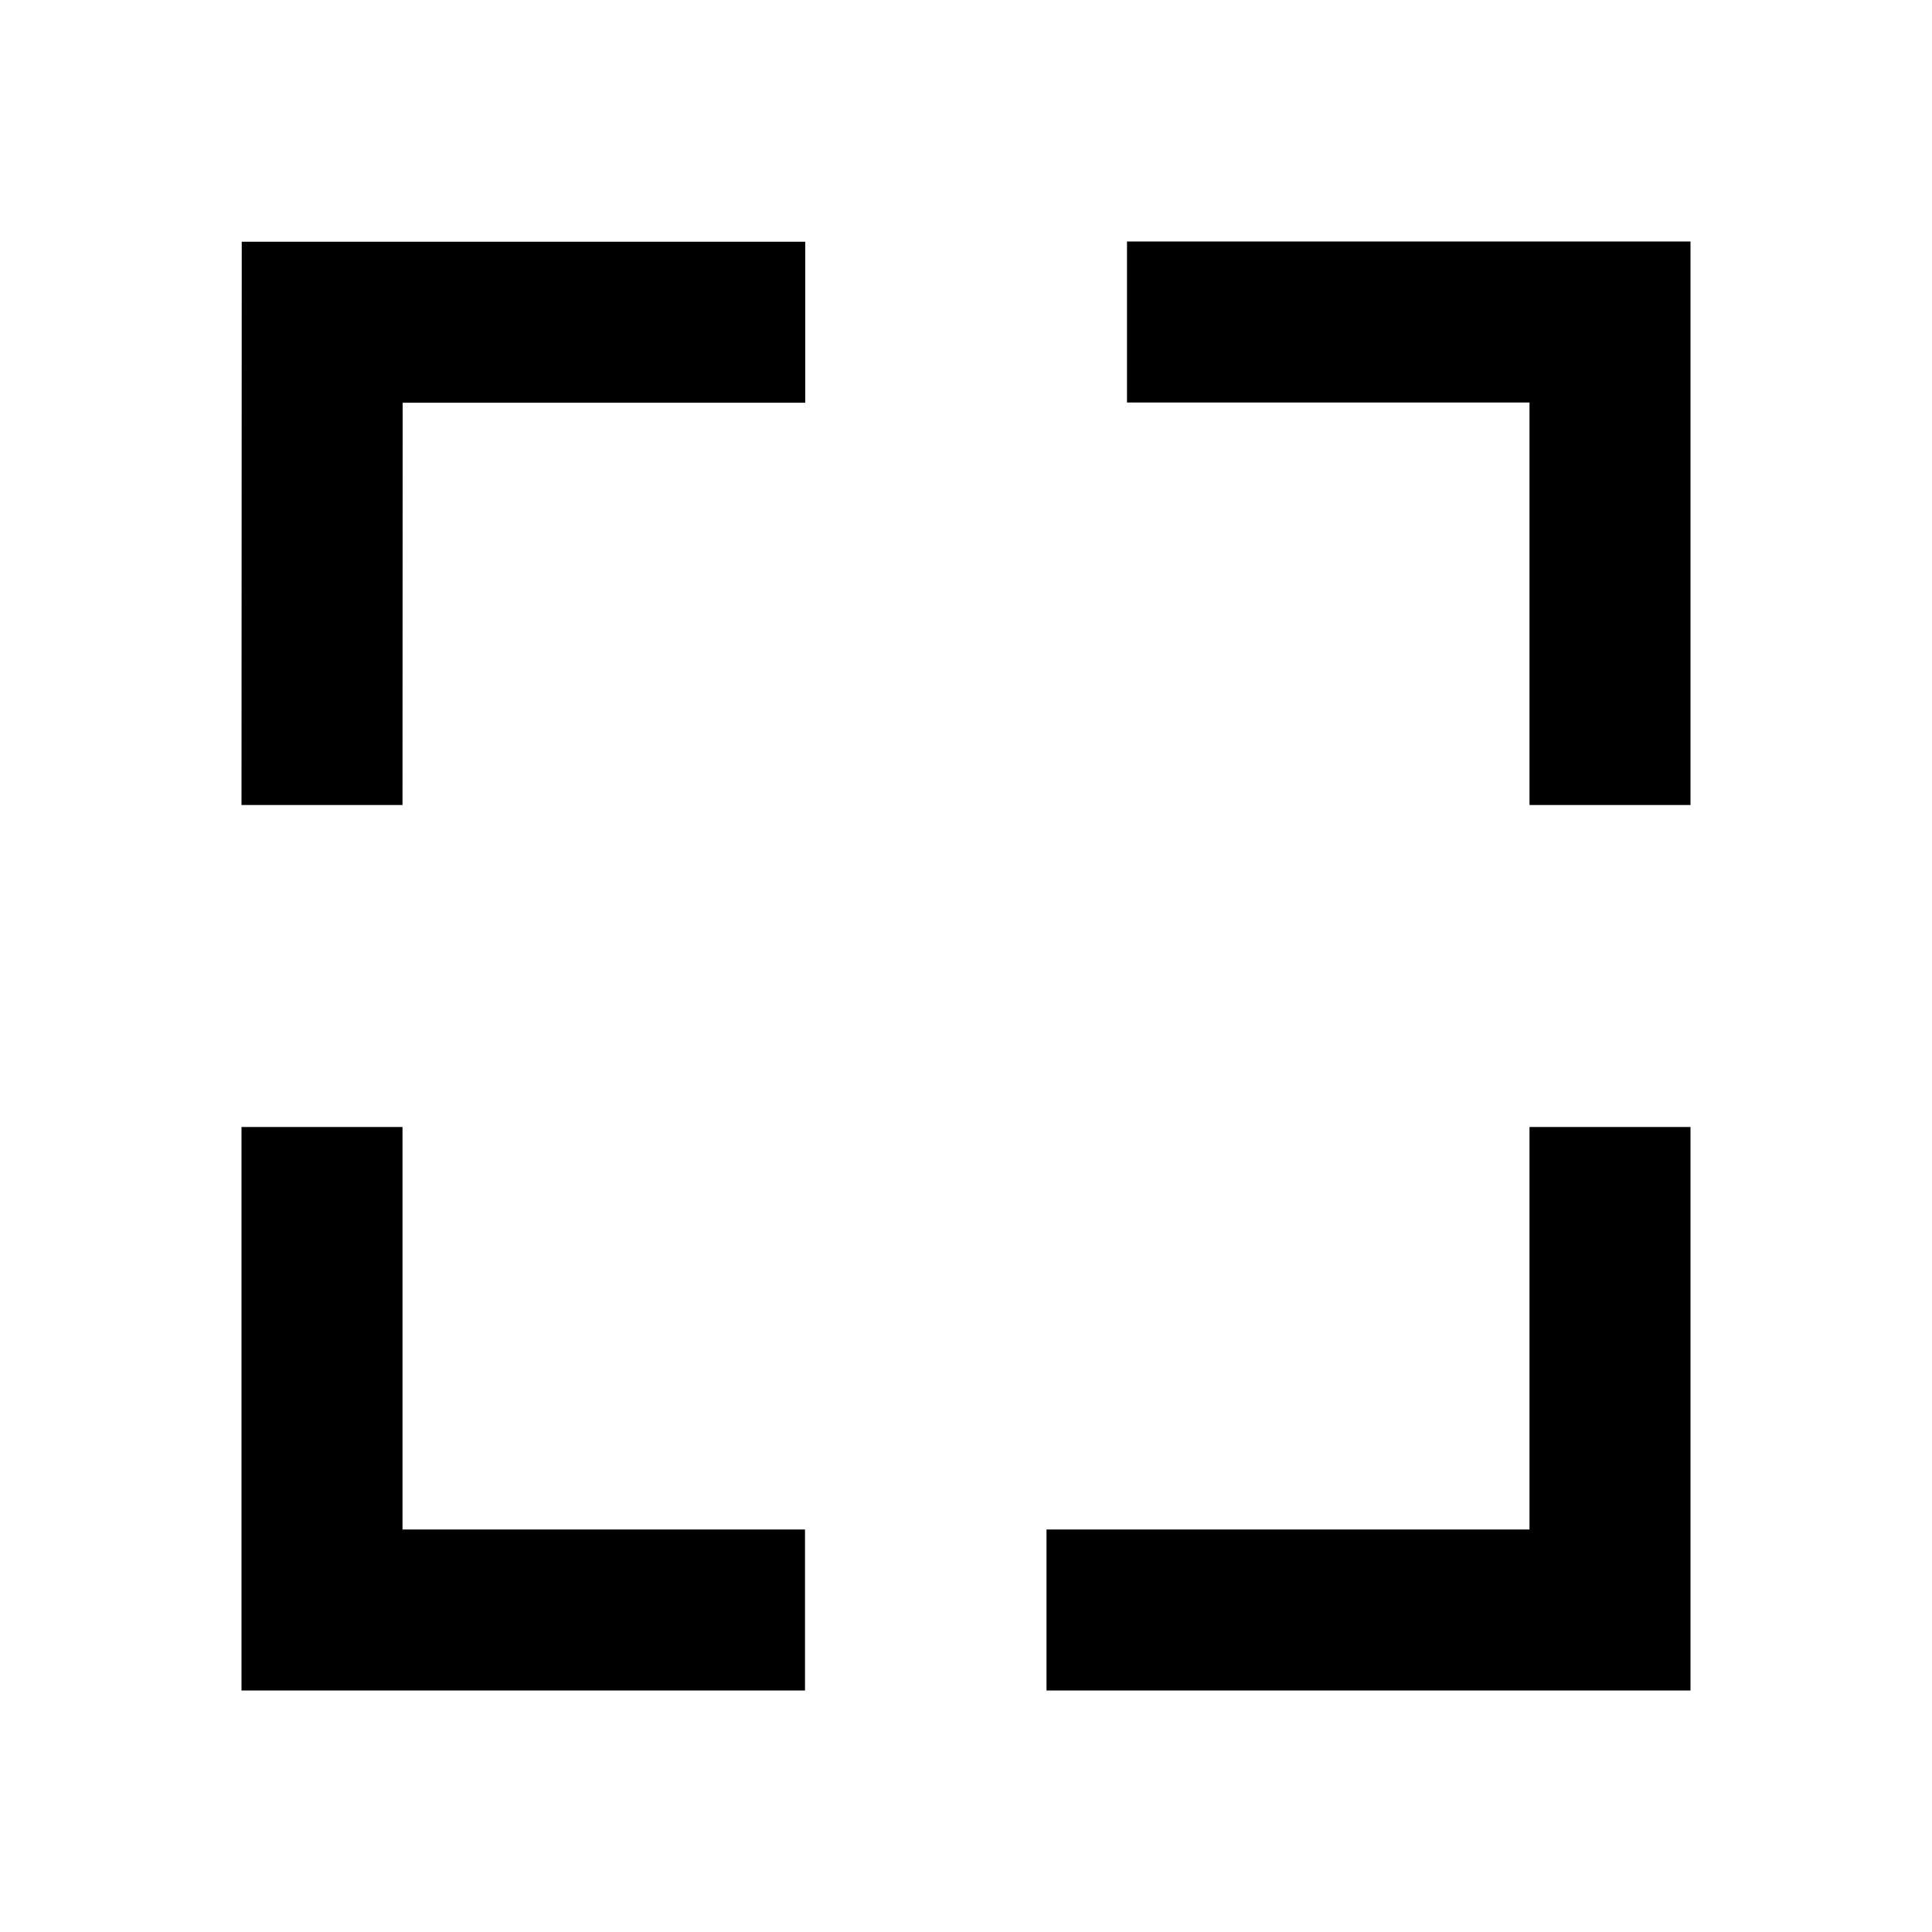 <?xml version="1.0" encoding="utf-8"?>
<!-- Generator: Adobe Illustrator 24.1.2, SVG Export Plug-In . SVG Version: 6.00 Build 0)  -->
<svg version="1.1" id="Design_here" xmlns="http://www.w3.org/2000/svg" xmlns:xlink="http://www.w3.org/1999/xlink" x="0px"
	 y="0px" viewBox="0 0 24 24" style="enable-background:new 0 0 24 24;" xml:space="preserve">
<g>
	<polygon points="5,10 3,10 3.003,3.003 10.003,3.003 10.003,5.003 5.002,5.003 	"/>
</g>
<g>
	<polygon points="21,10 19,10 19,5 14,5 14,3 21,3 	"/>
</g>
<g>
	<polygon points="10,21 3,21 3,14 5,14 5,19 10,19 	"/>
</g>
<g>
	<polygon points="21,21 13,21 13,19 19,19 19,14 21,14 	"/>
</g>
</svg>

